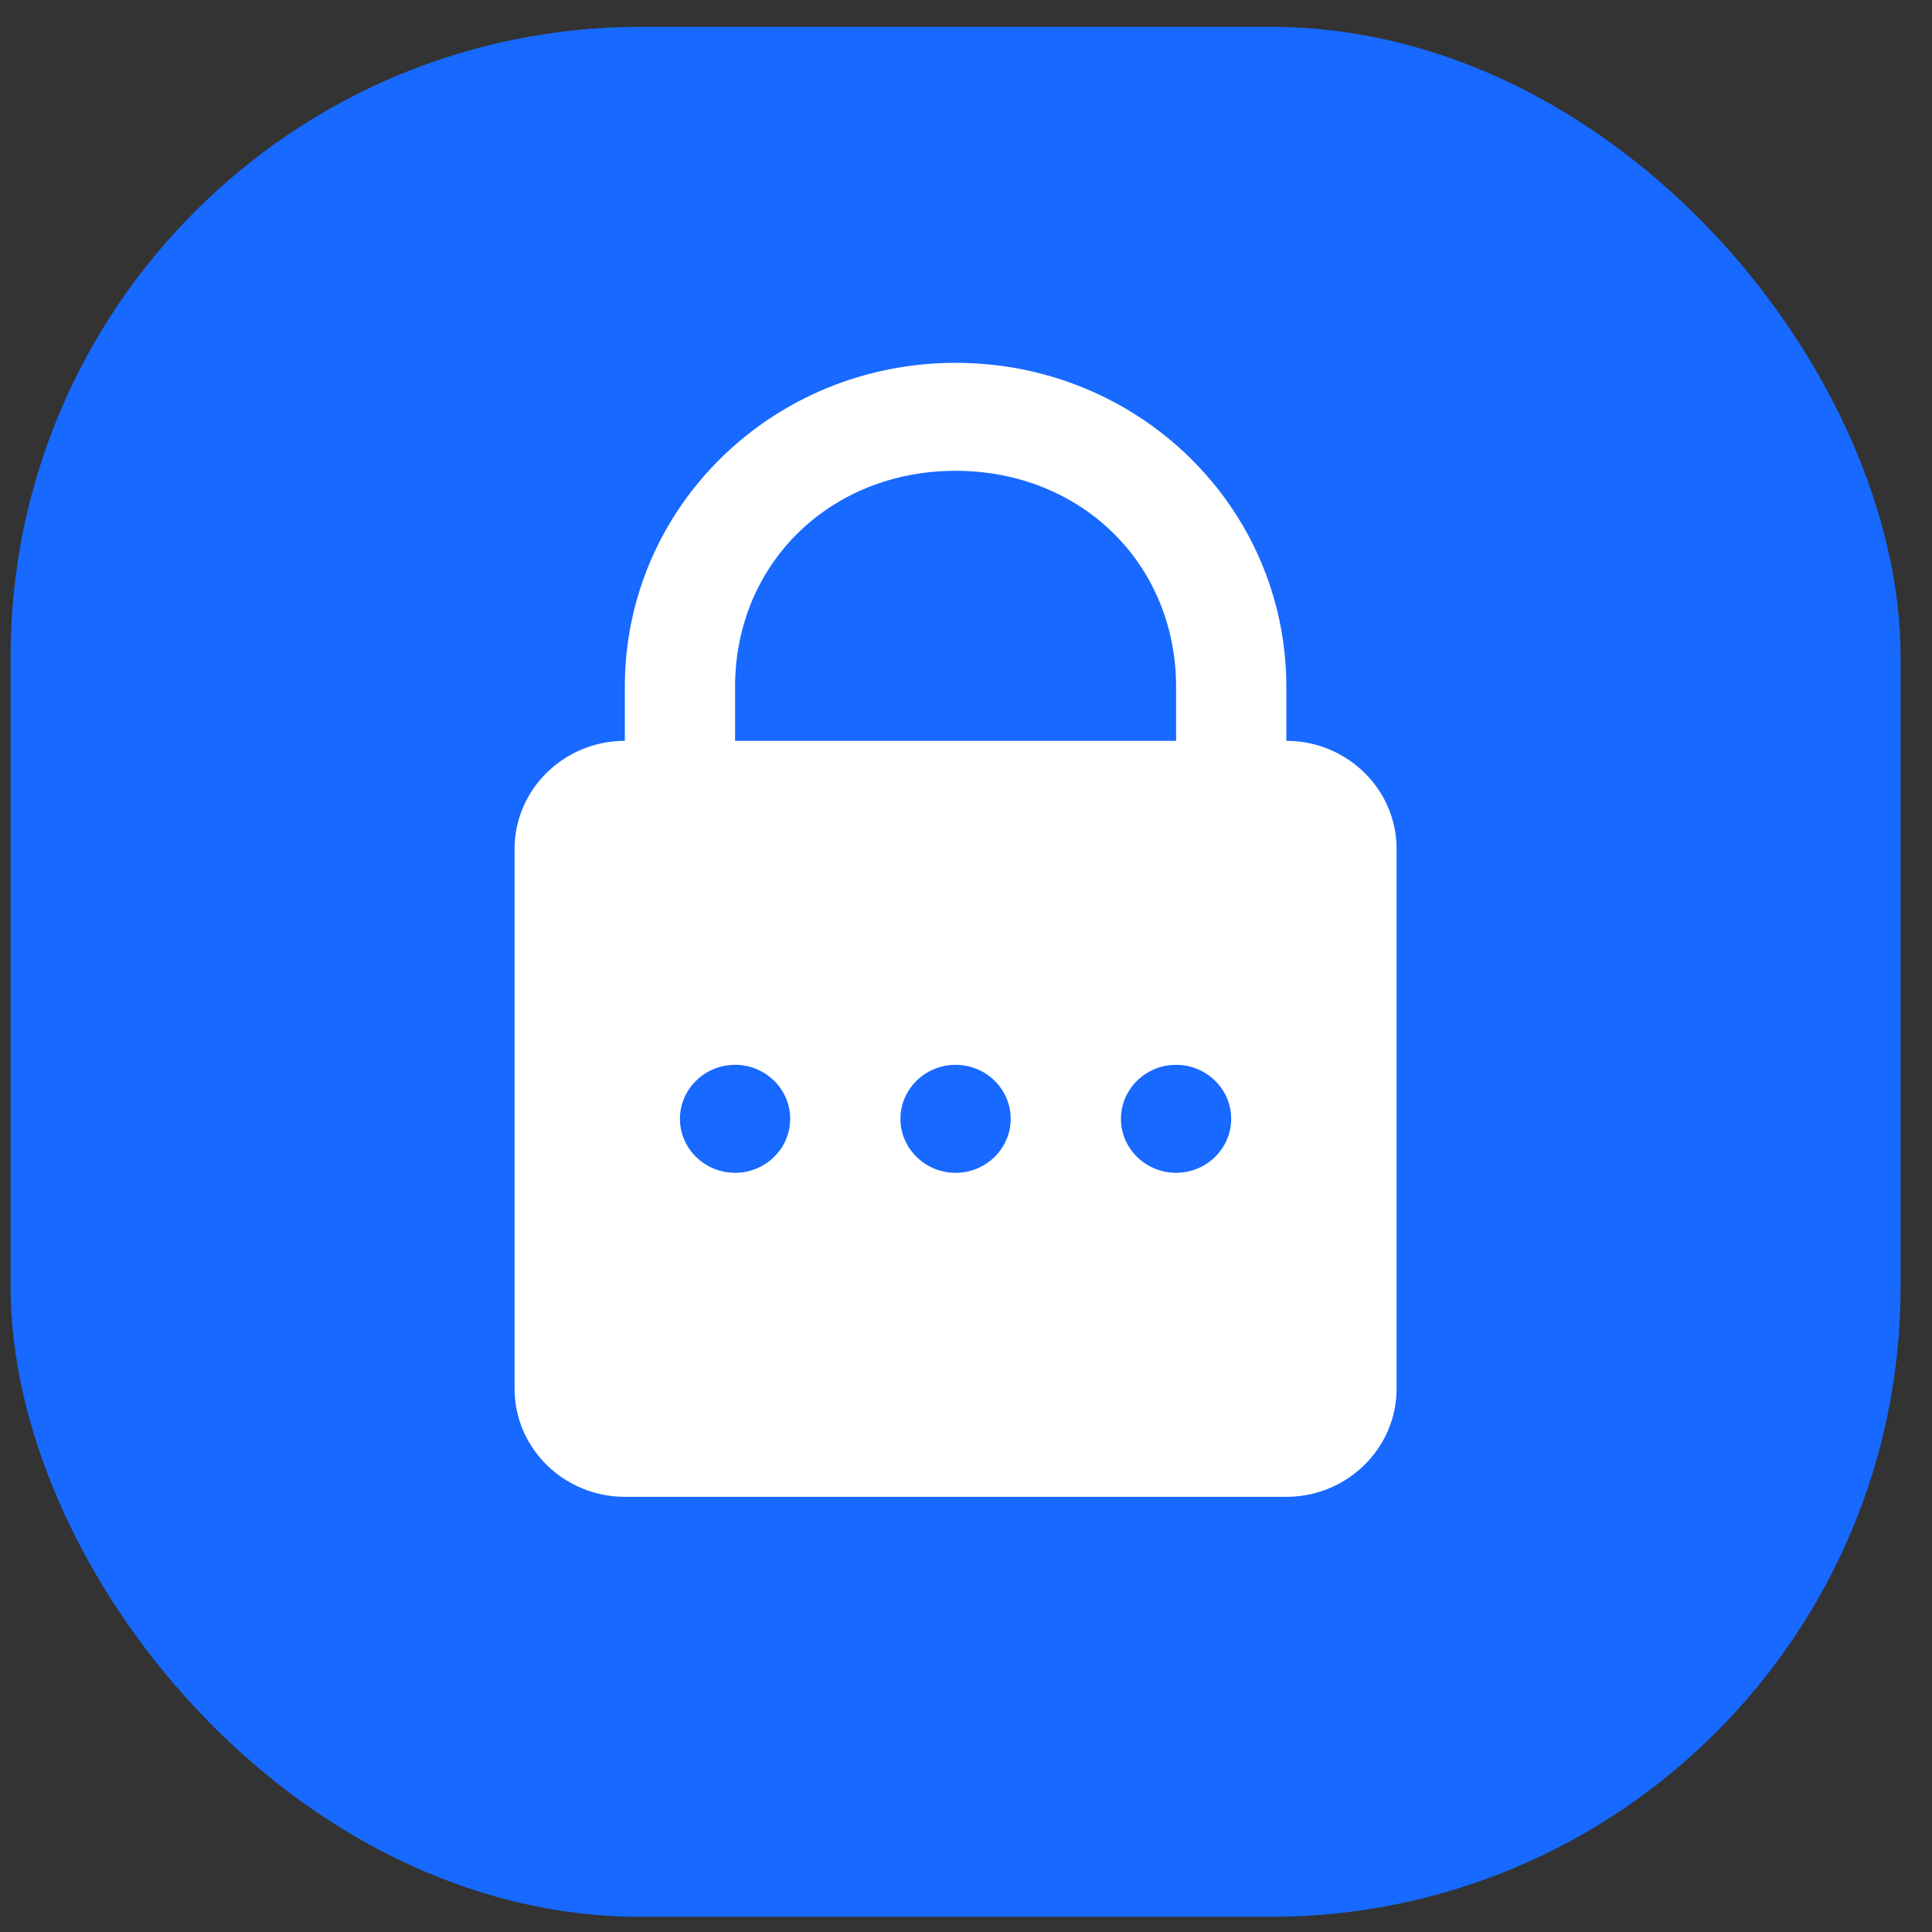 <svg width="46" height="46" viewBox="0 0 46 46" fill="none" xmlns="http://www.w3.org/2000/svg">
<rect x="0" y="0" width="46" height="46" fill="#333333" stroke="none"/>
<rect x="0.252" y="0.639" width="45" height="45" rx="15" fill="#1769FF"/>
<path d="M22.752 8.639C18.389 8.639 14.877 12.079 14.877 16.353V17.639C13.431 17.639 12.252 18.794 12.252 20.21V33.067C12.252 34.483 13.431 35.639 14.877 35.639H30.627C32.073 35.639 33.252 34.483 33.252 33.067V20.21C33.252 18.794 32.073 17.639 30.627 17.639V16.353C30.627 12.079 27.115 8.639 22.752 8.639ZM22.752 11.21C25.741 11.21 28.002 13.425 28.002 16.353V17.639H17.502V16.353C17.502 13.425 19.763 11.21 22.752 11.21ZM17.502 25.353C18.225 25.353 18.814 25.93 18.814 26.639C18.814 27.347 18.225 27.924 17.502 27.924C16.779 27.924 16.189 27.347 16.189 26.639C16.189 25.93 16.779 25.353 17.502 25.353ZM22.752 25.353C23.475 25.353 24.064 25.93 24.064 26.639C24.064 27.347 23.475 27.924 22.752 27.924C22.029 27.924 21.439 27.347 21.439 26.639C21.439 25.93 22.029 25.353 22.752 25.353ZM28.002 25.353C28.725 25.353 29.314 25.93 29.314 26.639C29.314 27.347 28.725 27.924 28.002 27.924C27.279 27.924 26.689 27.347 26.689 26.639C26.689 25.93 27.279 25.353 28.002 25.353Z" fill="white"/>
</svg>
